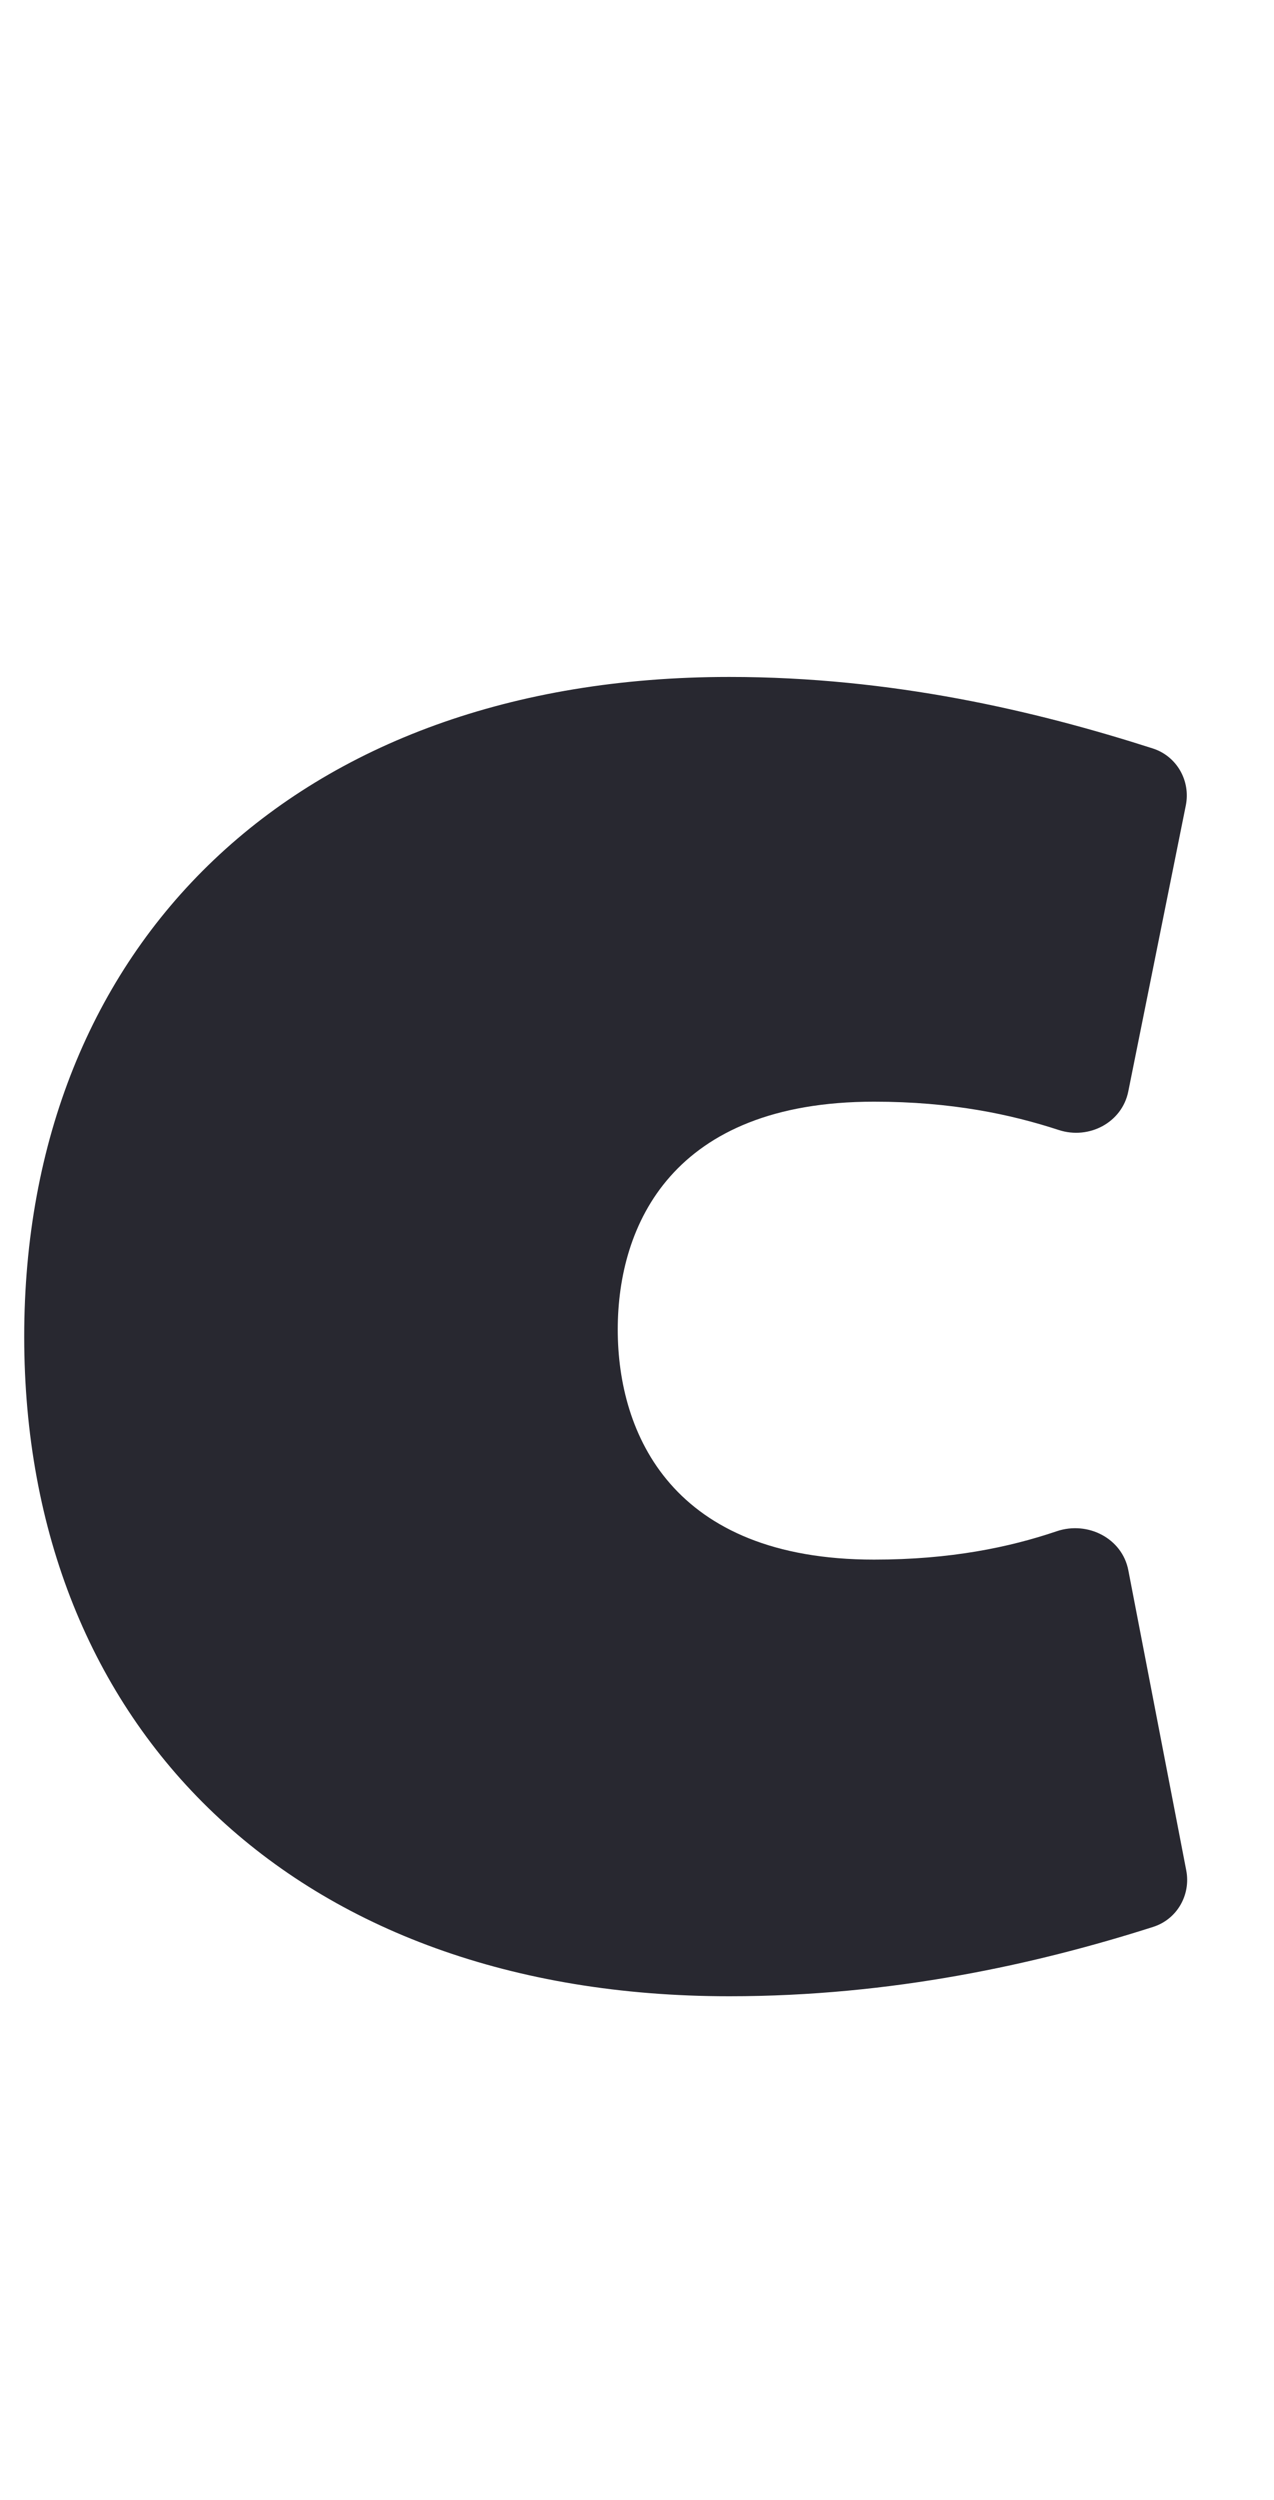 <svg width="26" height="51" viewBox="0 0 26 51" fill="none" xmlns="http://www.w3.org/2000/svg">
<g clip-path="url(#clip0_2017_1173)">
<path d="M21.567 31.238C22.198 31.025 22.901 31.381 23.027 32.034L24.209 38.156C24.306 38.657 24.021 39.155 23.534 39.31C21.15 40.071 18.21 40.725 14.883 40.725C6.015 40.725 0.494 35.255 0.494 27.268C0.494 19.28 6.015 13.81 14.883 13.81C18.206 13.81 21.143 14.504 23.526 15.269C24.016 15.426 24.302 15.929 24.2 16.433L23.026 22.267C22.898 22.902 22.224 23.254 21.608 23.053C20.628 22.733 19.42 22.475 17.838 22.475C13.719 22.475 12.607 24.993 12.607 27.123C12.607 29.253 13.719 31.817 17.838 31.817C19.398 31.817 20.595 31.567 21.567 31.238Z" fill="#282830"/>
</g>
<defs>
<clipPath id="clip0_2017_1173">
<rect width="26" height="51" fill="white"/>
</clipPath>
</defs>
</svg>
